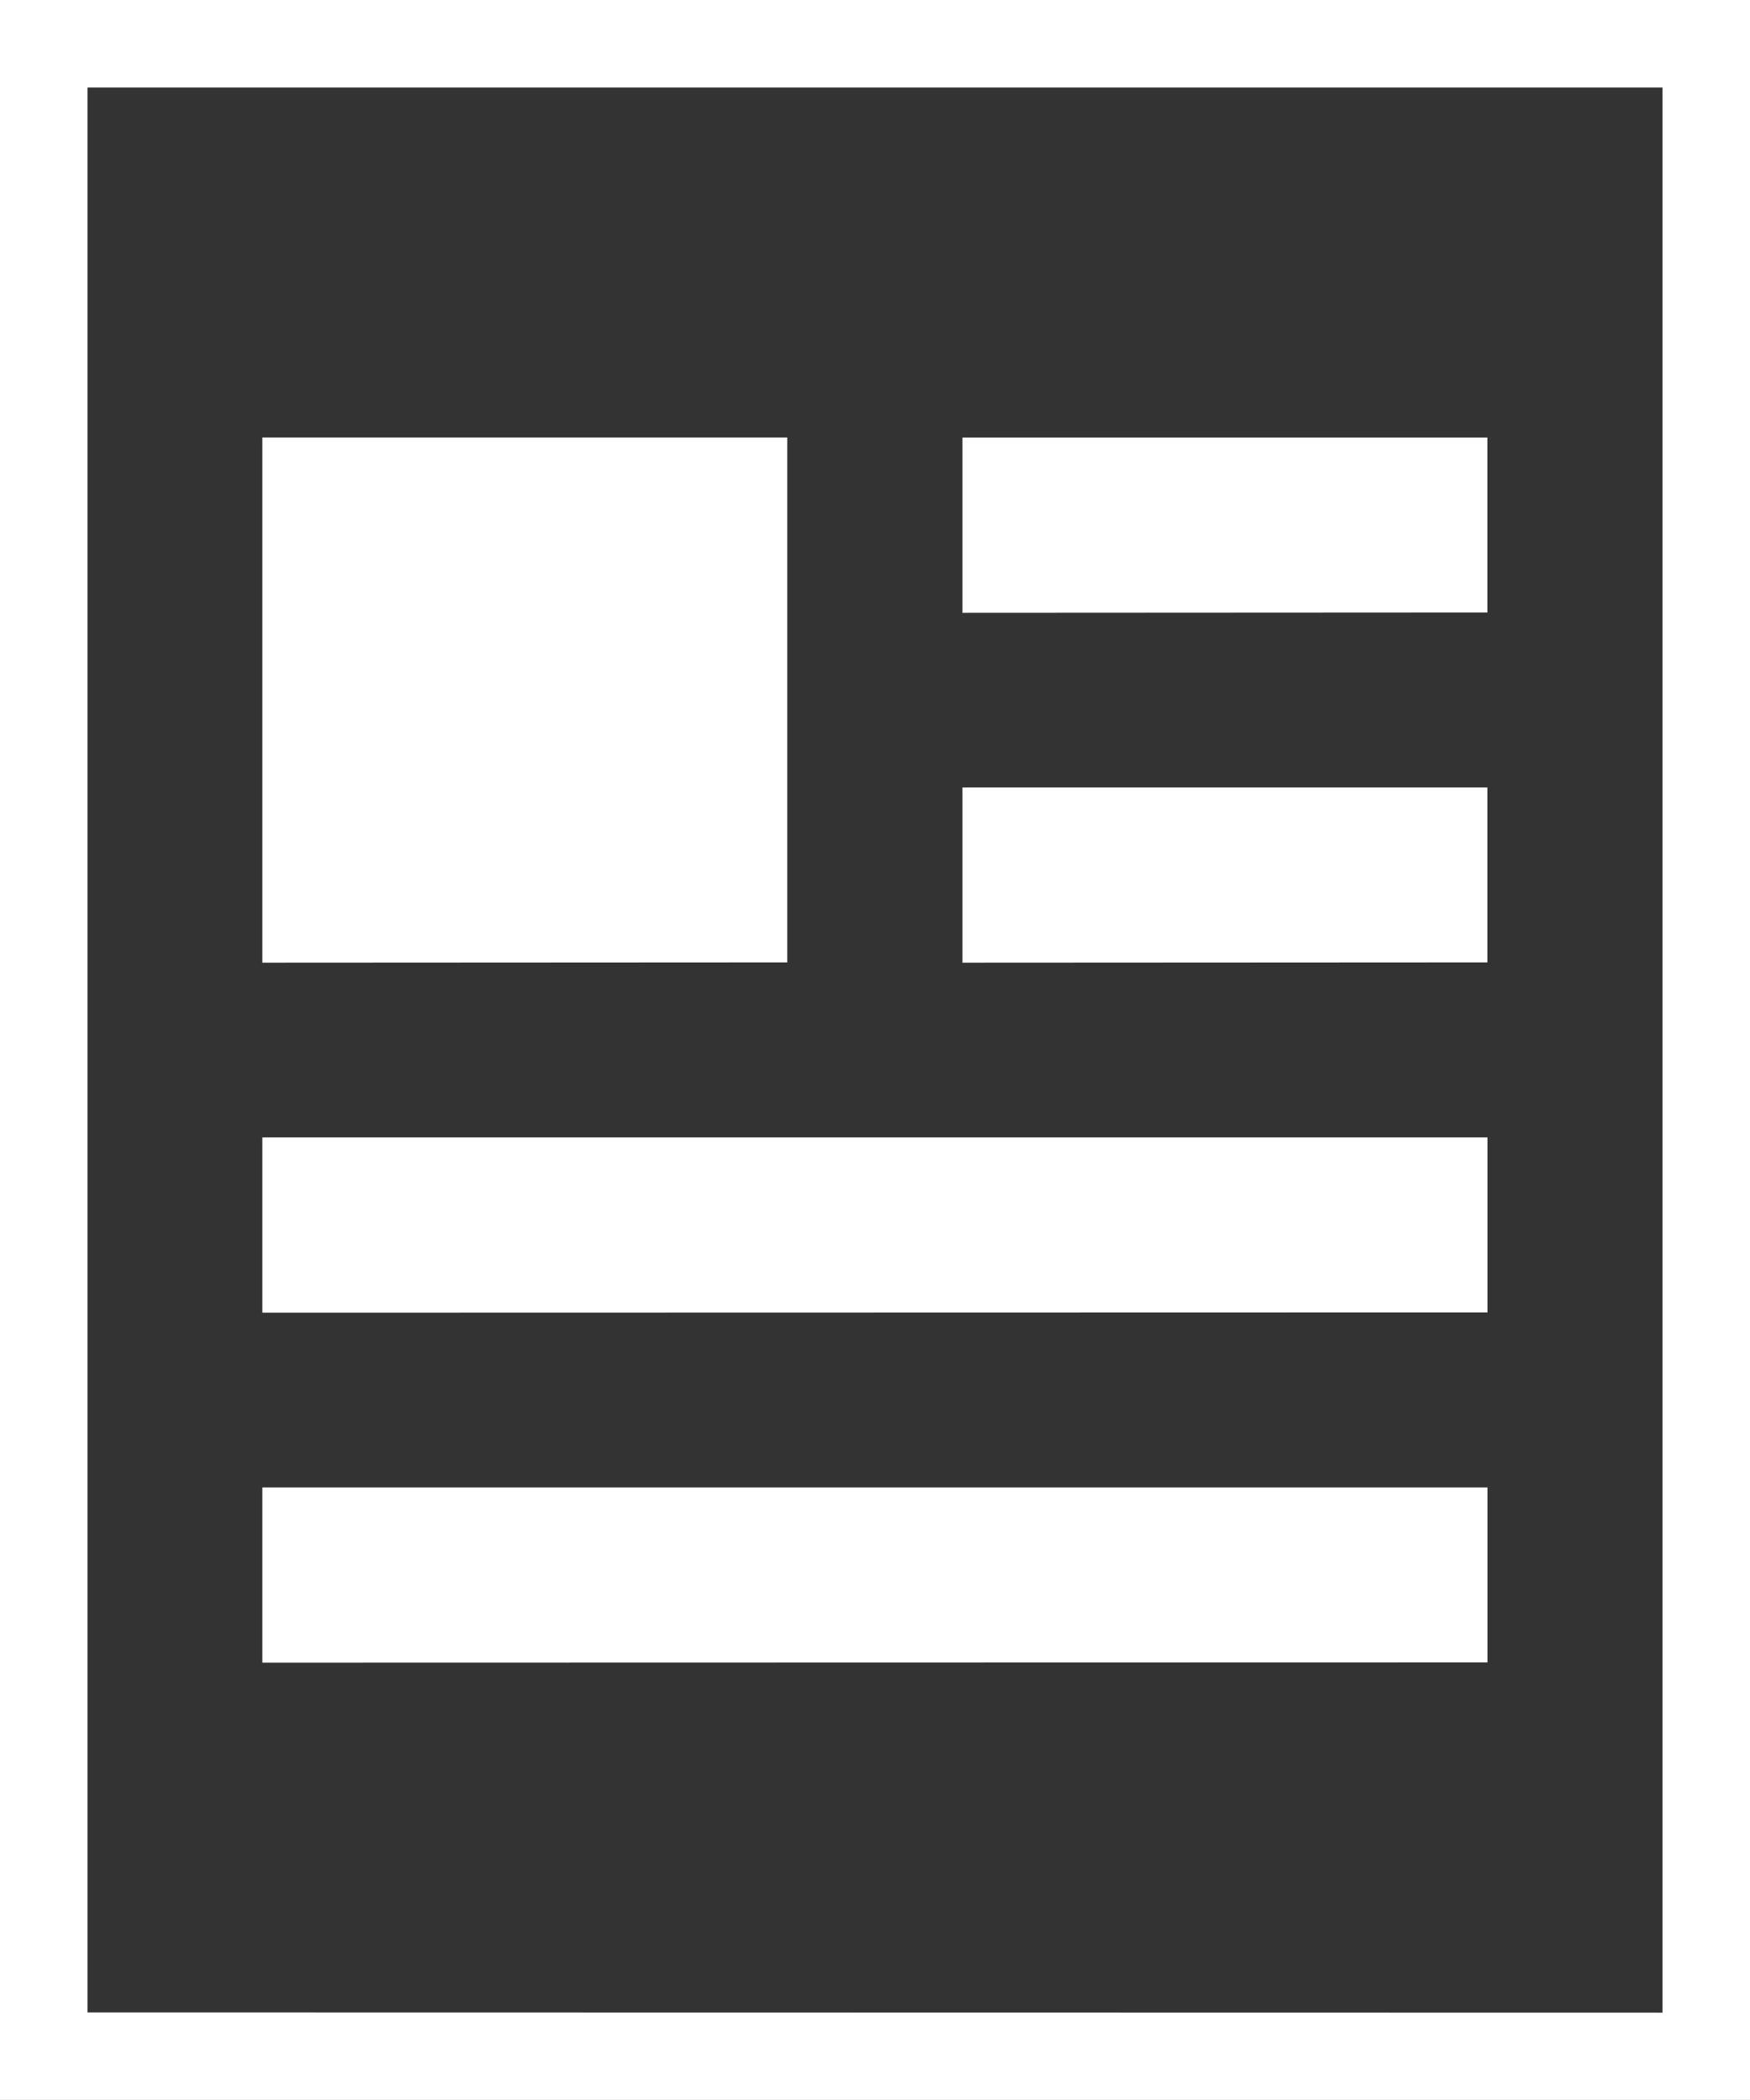 <svg height="38.095" viewBox="0 0 31.747 38.095" width="31.747" xmlns="http://www.w3.org/2000/svg"><rect x="0" y="0" width="31.747" height="38.095" fill="#333333" stroke="none"/><path d="m30.159 38.1h-28.571-1.588v-38.1h31.747v38.1zm0-1.588v-34.924h-28.571v34.919zm-25.4-6.349v-3.18h22.226v3.175zm0-6.349v-3.18h22.226v3.175zm12.7-6.35v-3.179h9.524v3.174zm-12.7 0v-9.528h9.523v9.523zm12.7-6.347v-3.18h9.524v3.175z" fill="#fff"/></svg>